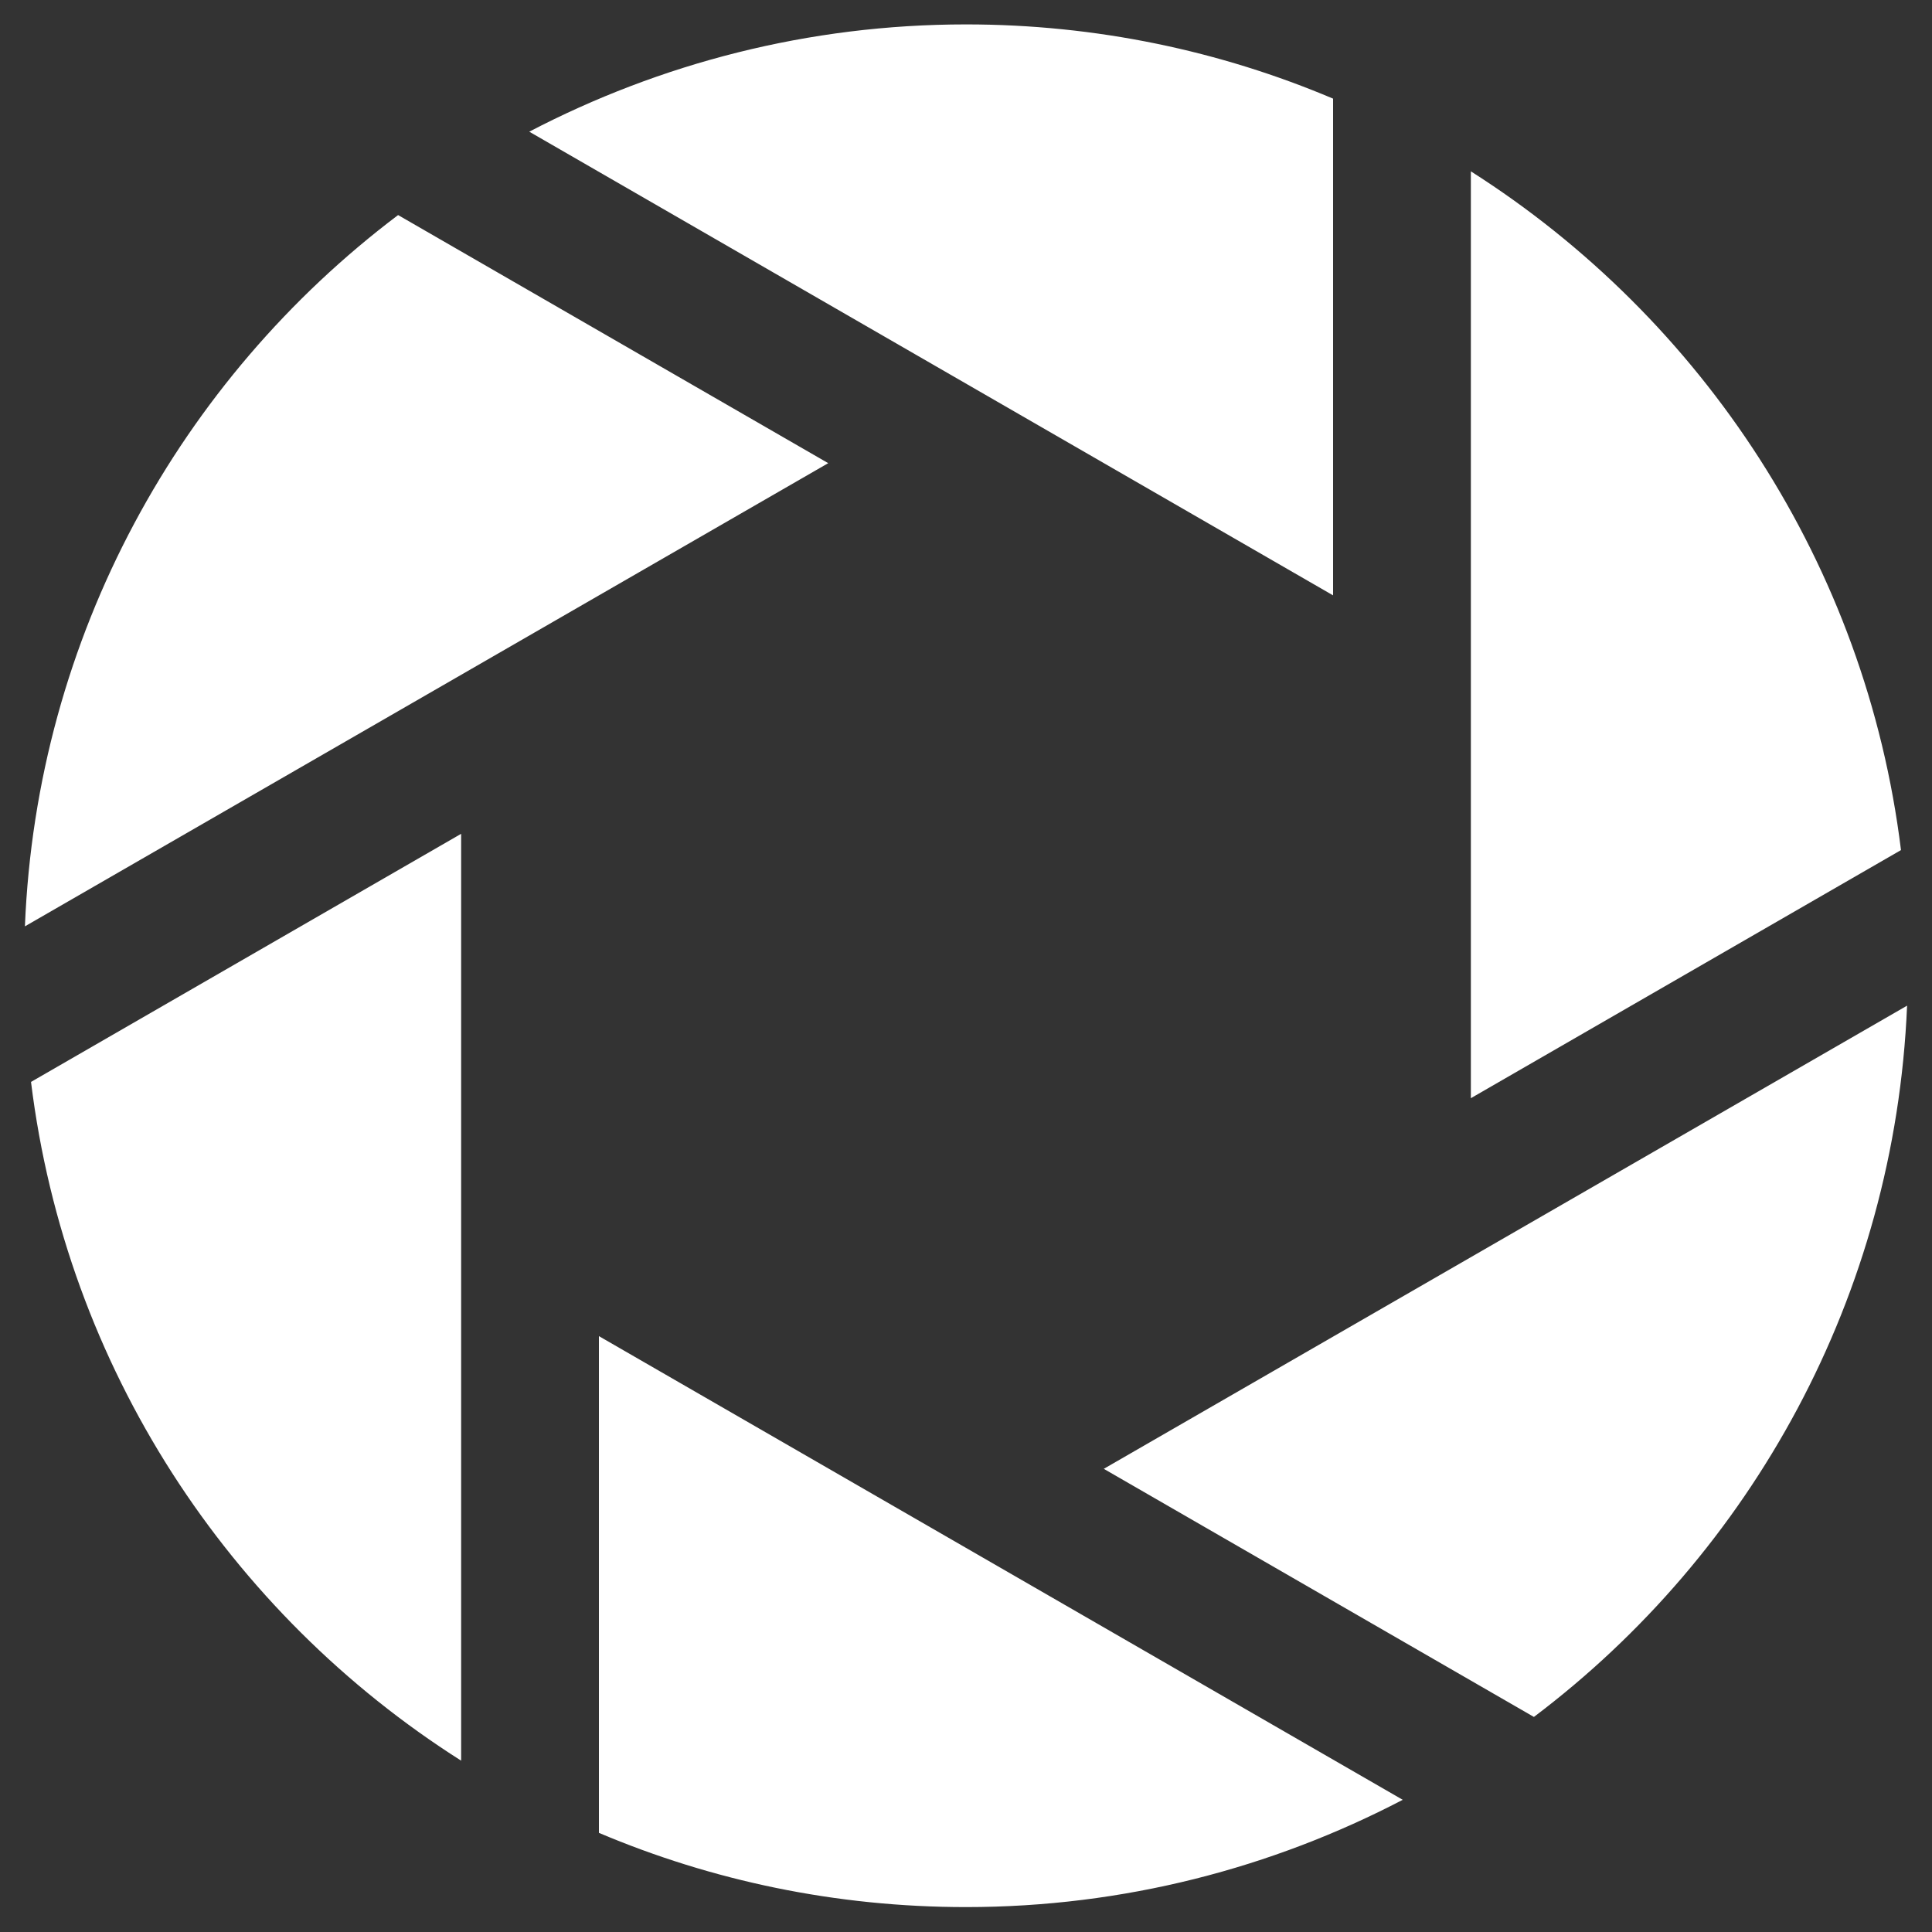 <?xml version="1.0" encoding="UTF-8"?>
<svg id="_レイヤー_1" data-name="レイヤー 1" xmlns="http://www.w3.org/2000/svg" viewBox="0 0 38 38">
  <rect x="0" y="0" width="38" height="38" fill="#333333" stroke="none"/>
  <defs>
    <style>
      .cls-1 {
        fill: #fff;
        stroke-width: 0px;
      }
    </style>
  </defs>
  <path class="cls-1" d="M28.93,3.37v18.23s8.46-4.88,8.46-4.88c-.69-5.61-3.9-10.45-8.46-13.35ZM21.71,28.89l8.46,4.88c4.28-3.23,7.1-8.28,7.34-13.99l-15.8,9.11ZM26.22,1.94c-2.22-.94-4.66-1.46-7.22-1.46-3.1,0-6.02.77-8.59,2.11l15.81,9.12V1.94ZM7.83,4.23C3.55,7.46.72,12.51.49,18.22l15.8-9.11L7.83,4.23ZM9.07,34.63v-18.23L.61,21.28c.69,5.61,3.89,10.45,8.46,13.35ZM11.78,36.05c2.22.94,4.66,1.46,7.22,1.46,3.1,0,6.02-.77,8.59-2.11l-15.81-9.12v9.77Z"/>
</svg>